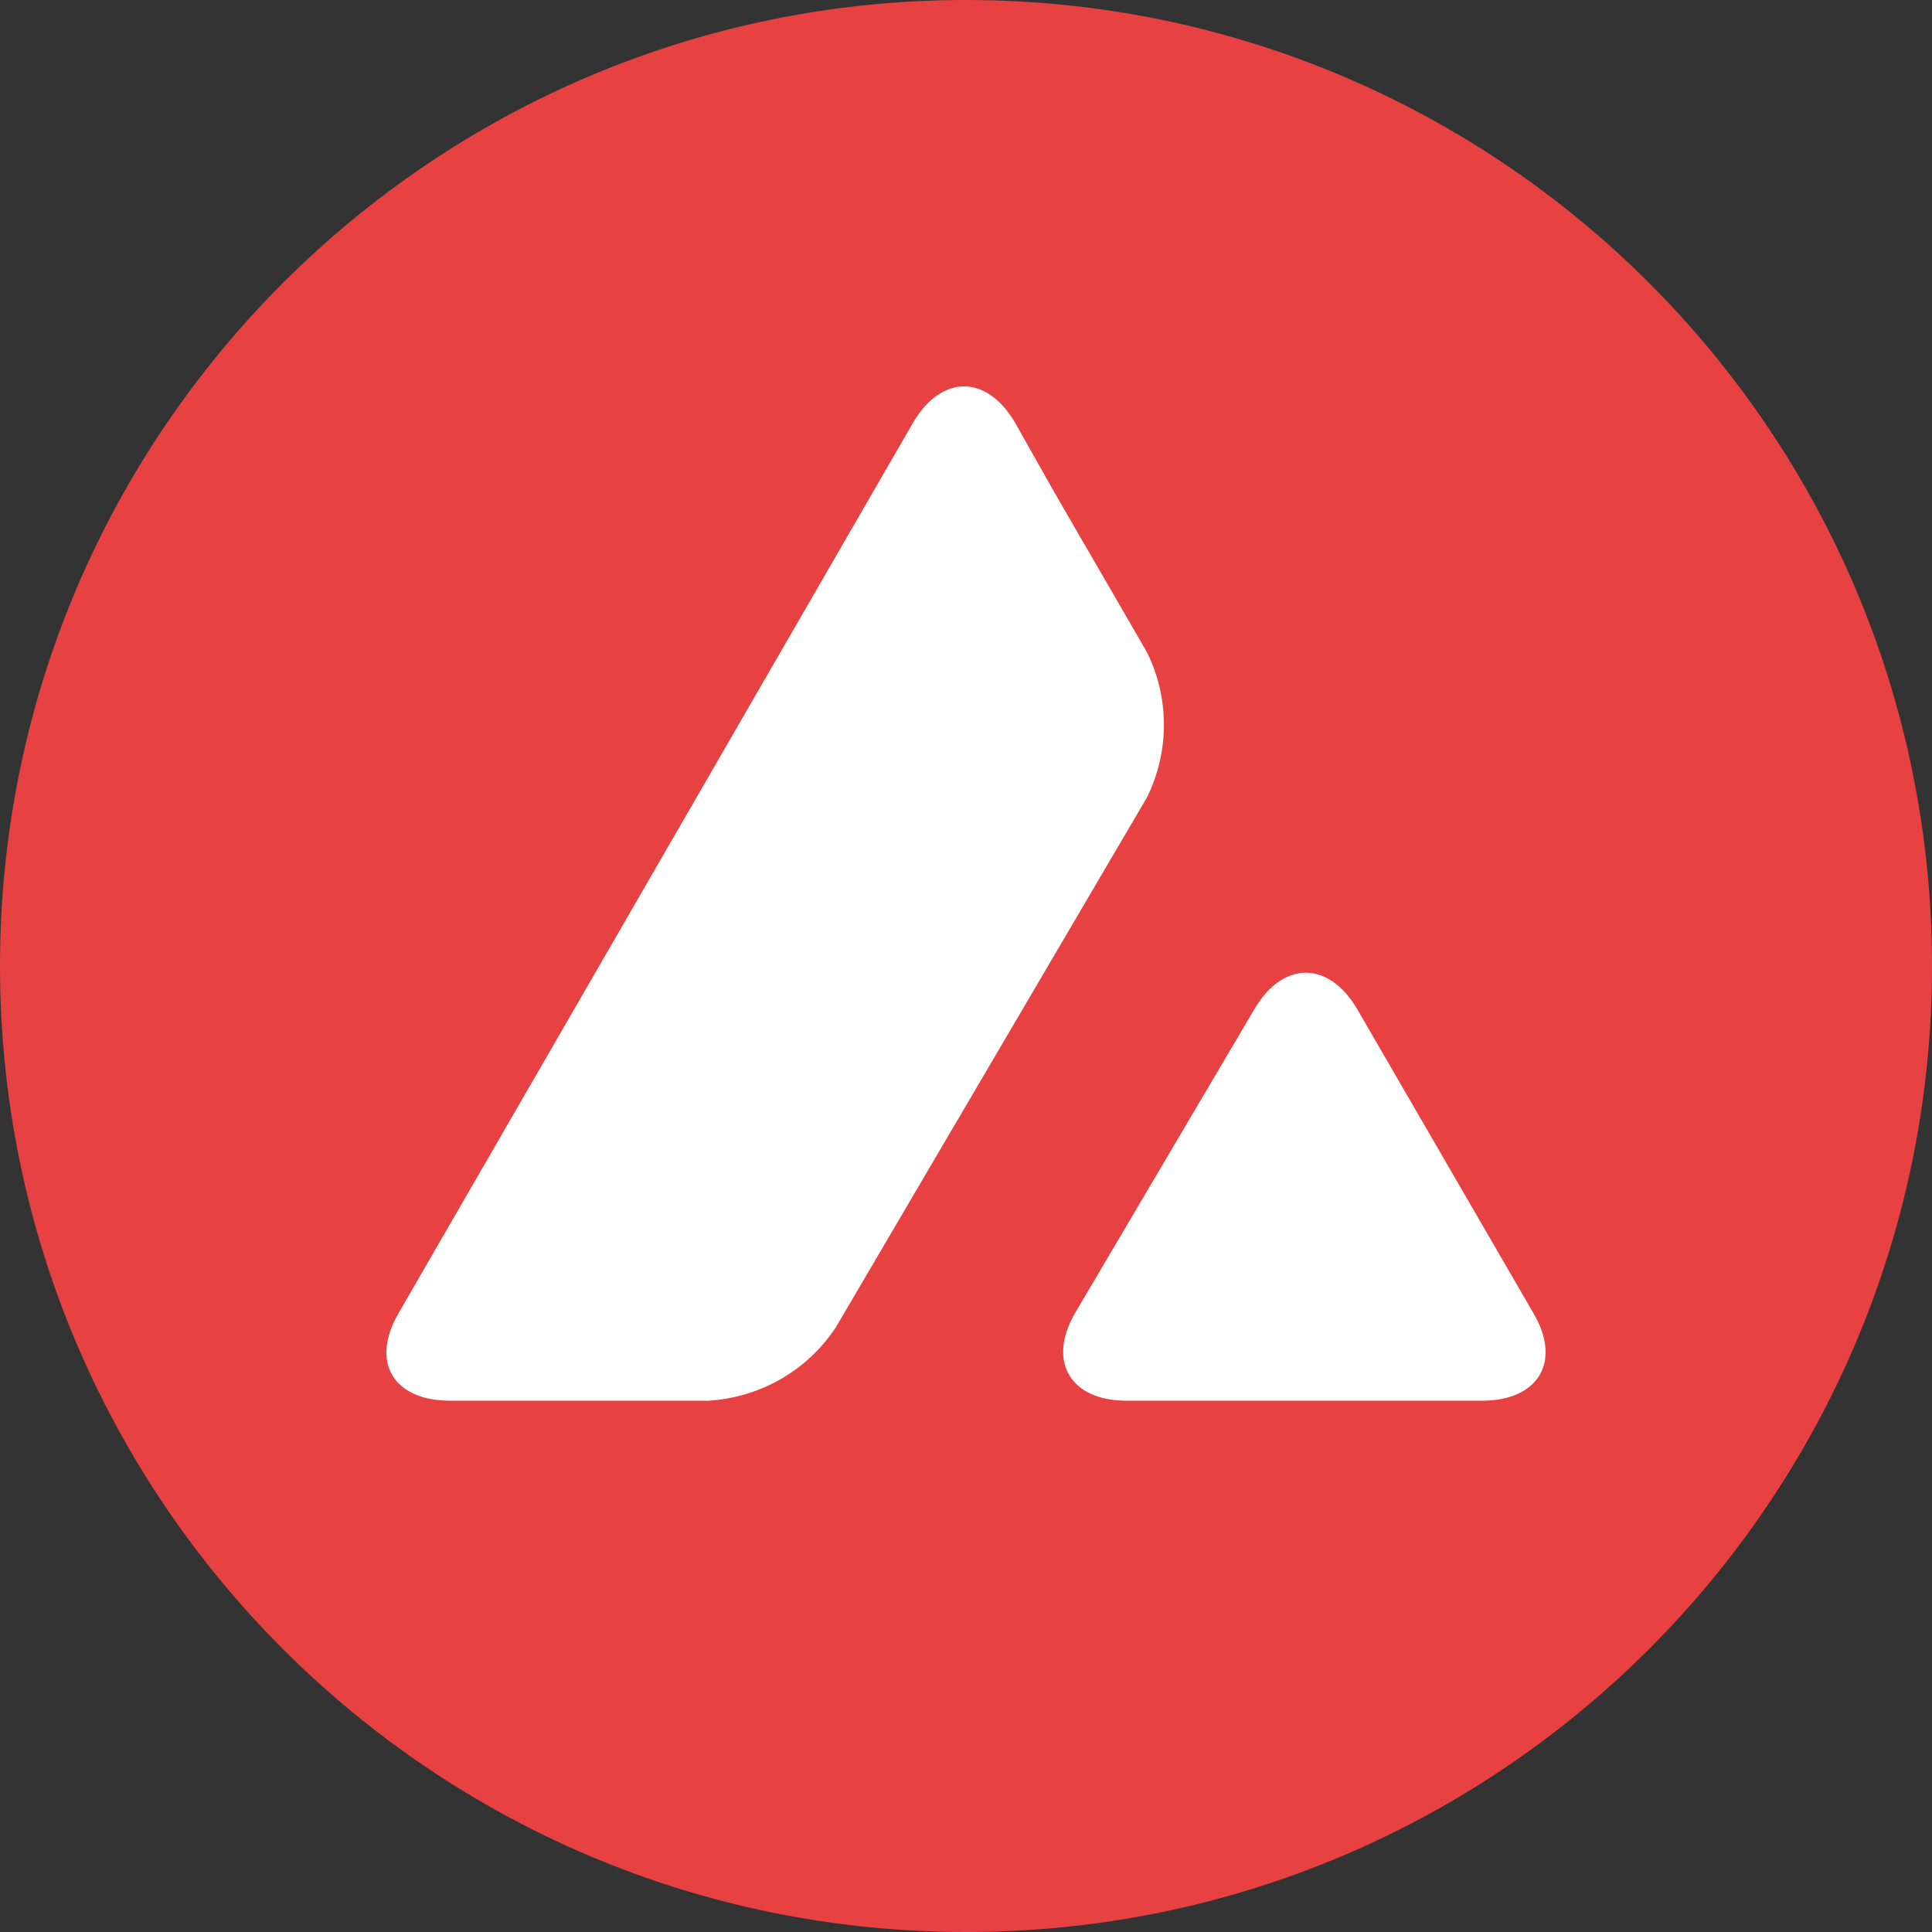<svg width="40" height="40" viewBox="0 0 40 40" fill="none" xmlns="http://www.w3.org/2000/svg">
<rect x="0" y="0" width="40" height="40" fill="#333333" stroke="none"/>
<path d="M20 40C31.046 40 40 31.046 40 20C40 8.954 31.046 0 20 0C8.954 0 0 8.954 0 20C0 31.046 8.954 40 20 40Z" fill="#E84142"/>
<path d="M25.975 20.886C26.562 19.89 27.509 19.89 28.095 20.886L31.75 27.191C32.336 28.187 31.856 29 30.683 29H23.321C22.16 29 21.68 28.187 22.254 27.191L25.975 20.886ZM18.906 8.747C19.493 7.751 20.427 7.751 21.014 8.747L21.827 10.189L23.748 13.506C24.214 14.449 24.214 15.564 23.748 16.508L17.306 27.479C16.719 28.371 15.746 28.934 14.665 29H9.317C8.144 29 7.664 28.2 8.25 27.191L18.906 8.747Z" fill="white"/>
</svg>
